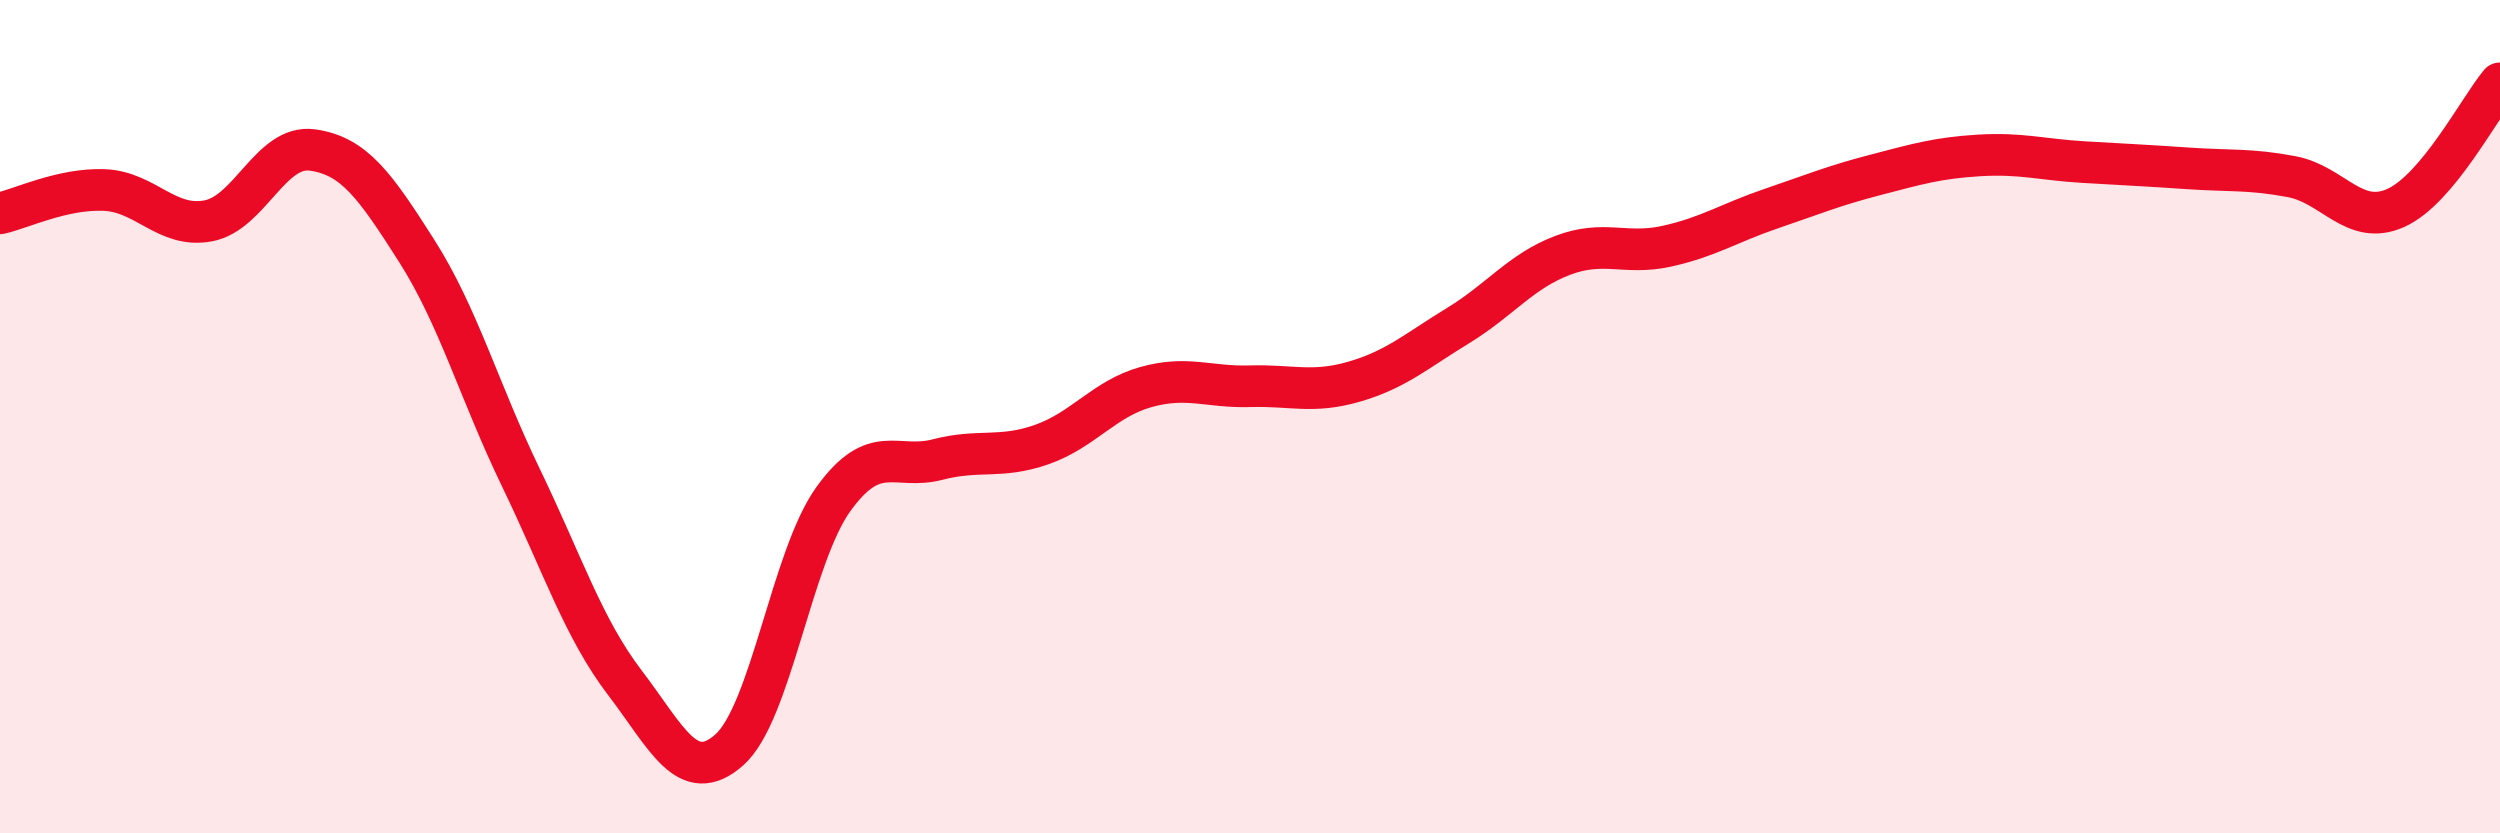 
    <svg width="60" height="20" viewBox="0 0 60 20" xmlns="http://www.w3.org/2000/svg">
      <path
        d="M 0,5.12 C 0.5,5.01 1.5,4.52 2.5,4.56 C 3.5,4.6 4,5.49 5,5.3 C 6,5.11 6.5,3.46 7.5,3.6 C 8.5,3.74 9,4.45 10,6.02 C 11,7.59 11.5,9.39 12.5,11.46 C 13.5,13.53 14,15.08 15,16.39 C 16,17.7 16.5,18.88 17.5,18 C 18.5,17.12 19,13.37 20,11.98 C 21,10.59 21.5,11.29 22.5,11.03 C 23.5,10.77 24,11.02 25,10.67 C 26,10.32 26.5,9.57 27.5,9.29 C 28.5,9.01 29,9.3 30,9.27 C 31,9.24 31.5,9.45 32.5,9.16 C 33.5,8.87 34,8.42 35,7.81 C 36,7.2 36.5,6.51 37.5,6.13 C 38.5,5.75 39,6.13 40,5.91 C 41,5.69 41.5,5.35 42.5,5.01 C 43.5,4.67 44,4.46 45,4.2 C 46,3.94 46.5,3.79 47.5,3.73 C 48.5,3.67 49,3.83 50,3.89 C 51,3.95 51.5,3.97 52.5,4.04 C 53.5,4.11 54,4.05 55,4.24 C 56,4.43 56.5,5.44 57.5,4.99 C 58.5,4.54 59.5,2.6 60,2L60 20L0 20Z"
        fill="#EB0A25"
        opacity="0.1"
        stroke-linecap="round"
        stroke-linejoin="round"
      />
      <path
        d="M 0,5.12 C 0.5,5.01 1.5,4.52 2.5,4.56 C 3.5,4.6 4,5.49 5,5.3 C 6,5.11 6.5,3.46 7.5,3.6 C 8.5,3.74 9,4.45 10,6.02 C 11,7.59 11.5,9.39 12.5,11.46 C 13.5,13.53 14,15.08 15,16.39 C 16,17.7 16.5,18.88 17.5,18 C 18.5,17.12 19,13.37 20,11.98 C 21,10.59 21.5,11.29 22.5,11.03 C 23.5,10.77 24,11.02 25,10.67 C 26,10.32 26.5,9.57 27.5,9.29 C 28.5,9.01 29,9.3 30,9.27 C 31,9.24 31.5,9.45 32.5,9.16 C 33.5,8.87 34,8.42 35,7.81 C 36,7.2 36.5,6.51 37.5,6.13 C 38.5,5.75 39,6.13 40,5.91 C 41,5.69 41.5,5.35 42.5,5.01 C 43.5,4.67 44,4.46 45,4.2 C 46,3.94 46.5,3.79 47.5,3.73 C 48.5,3.67 49,3.83 50,3.89 C 51,3.95 51.5,3.97 52.5,4.04 C 53.5,4.11 54,4.05 55,4.24 C 56,4.43 56.5,5.44 57.5,4.99 C 58.5,4.54 59.5,2.6 60,2"
        stroke="#EB0A25"
        stroke-width="1"
        fill="none"
        stroke-linecap="round"
        stroke-linejoin="round"
      />
    </svg>
  